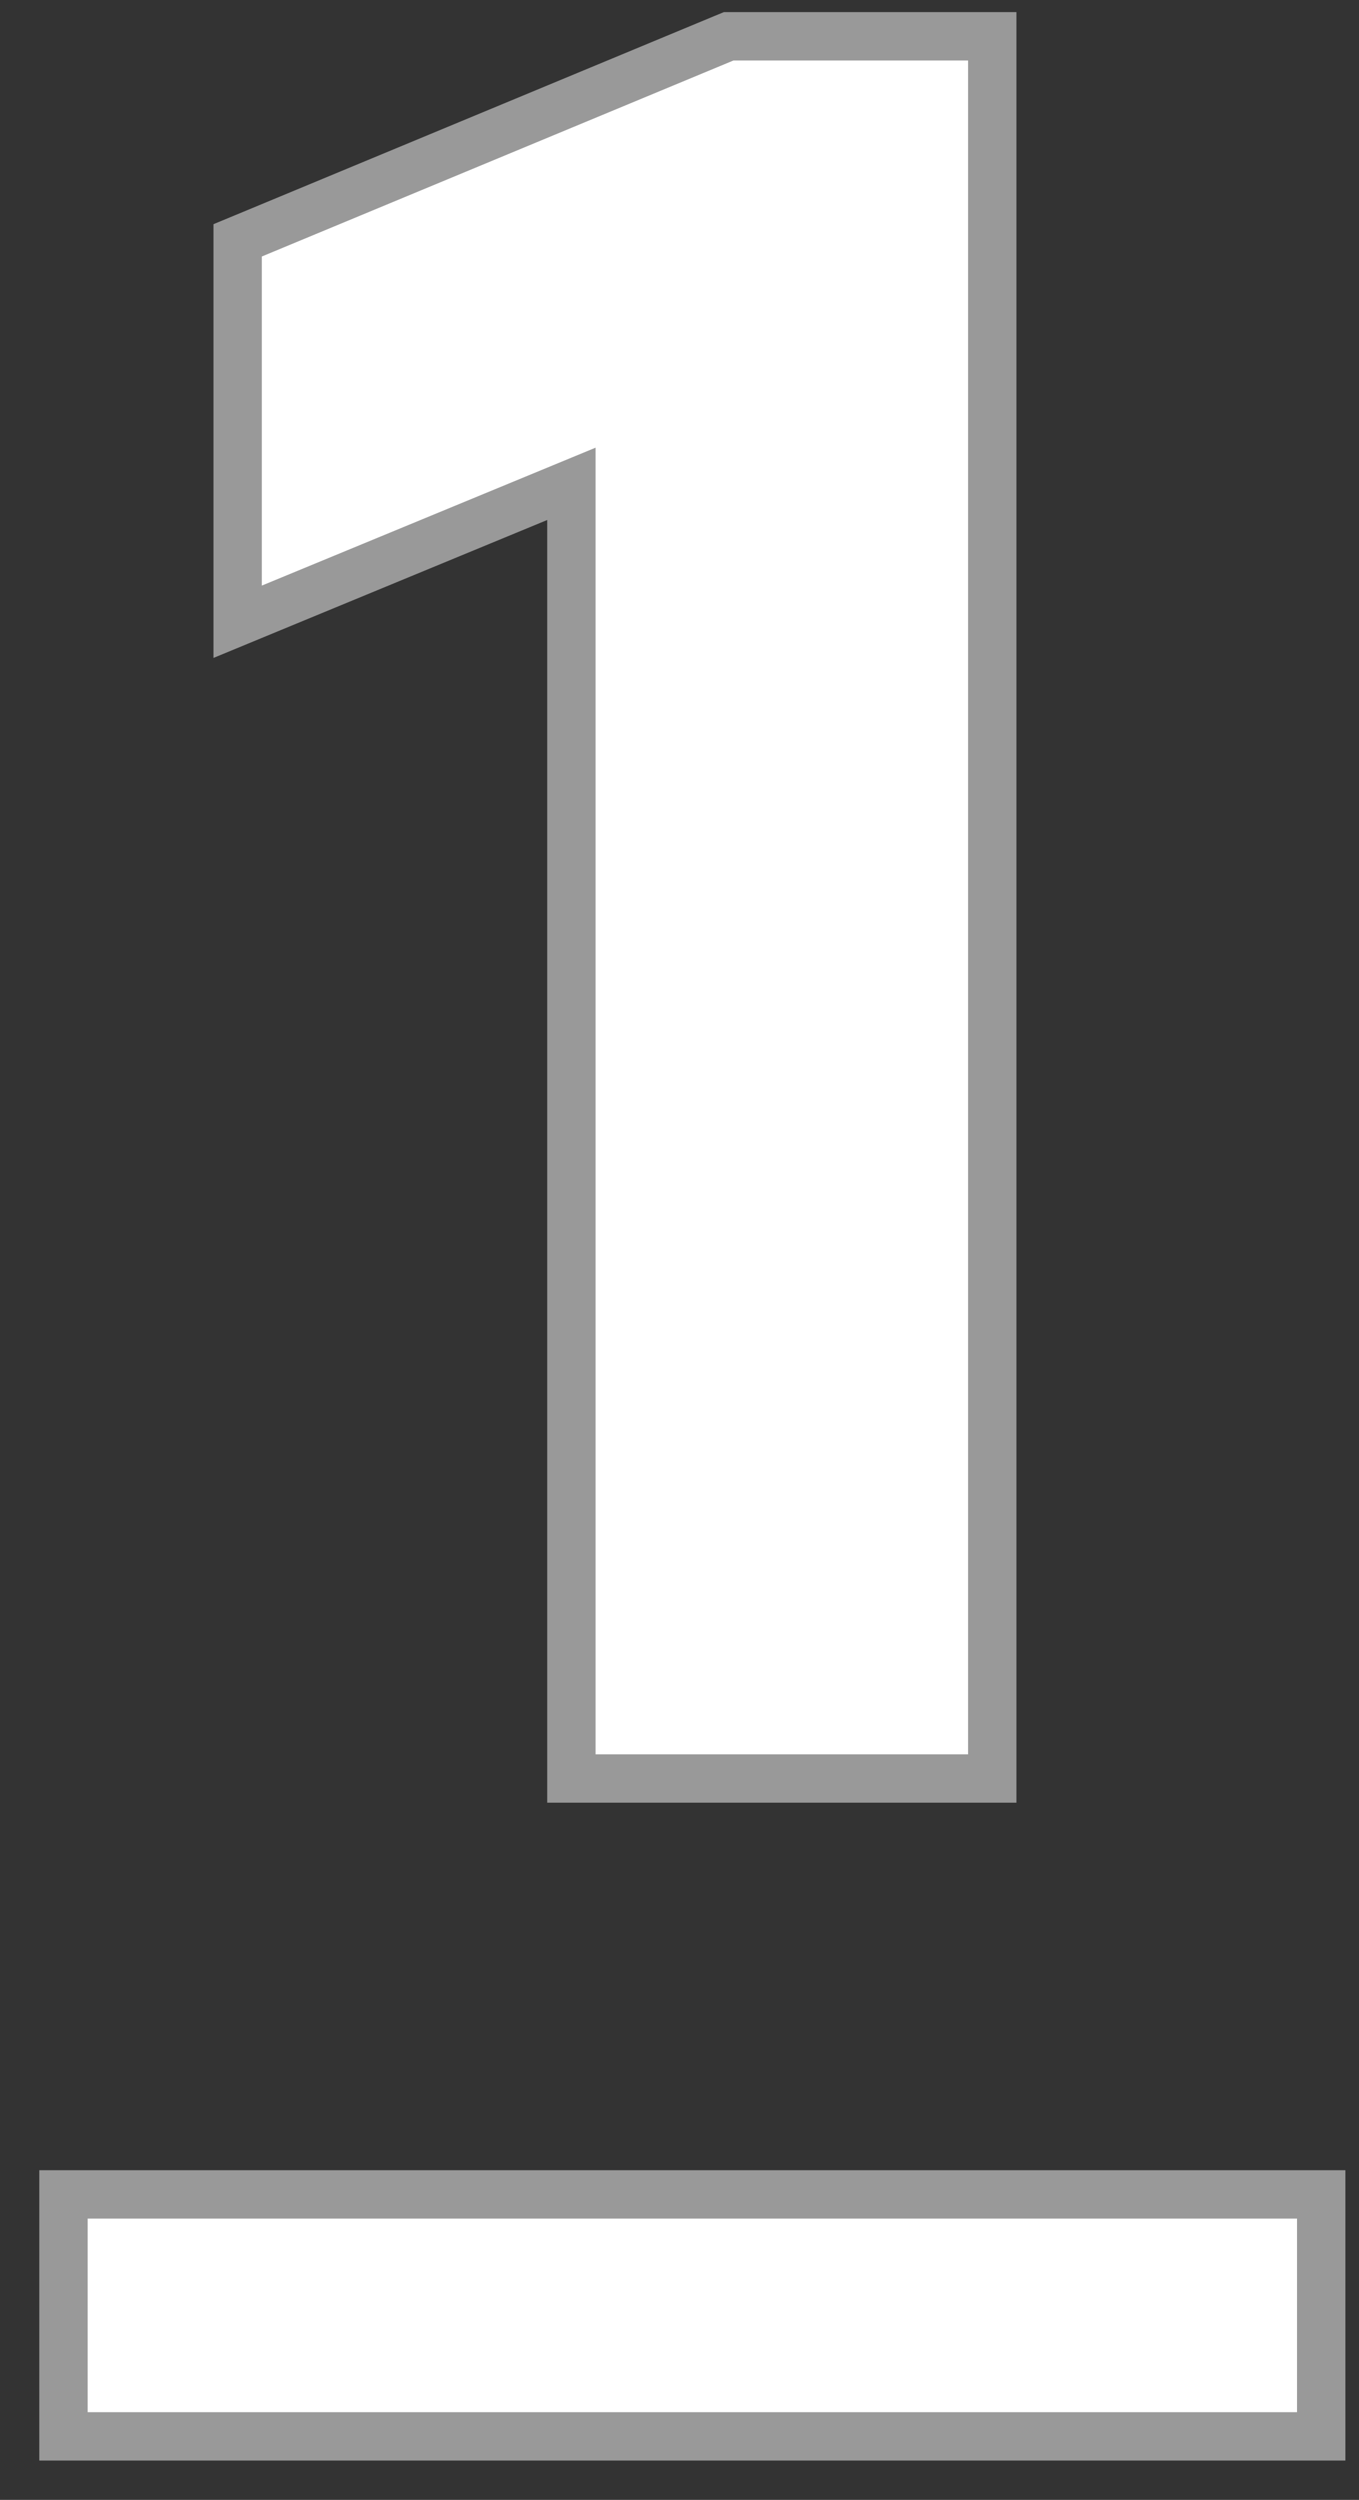 <svg xmlns="http://www.w3.org/2000/svg" width="31" height="57" viewBox="0 0 31 57" fill="none"><rect x="0" y="0" width="31" height="57" fill="#333333" stroke="none"/><path d="M22.634 1.379V0.828H22.083H16.731H16.621L16.519 0.87L5.761 5.339L5.421 5.48V5.848V13.352V14.177L6.183 13.862L13.034 11.032V40V40.552H13.586H22.083H22.634V40V1.379Z" fill="white" stroke="#999999" stroke-width="1.103"></path><rect x="1.448" y="50.035" width="28.69" height="5.517" fill="white" stroke="#999999" stroke-width="1.103"></rect></svg>